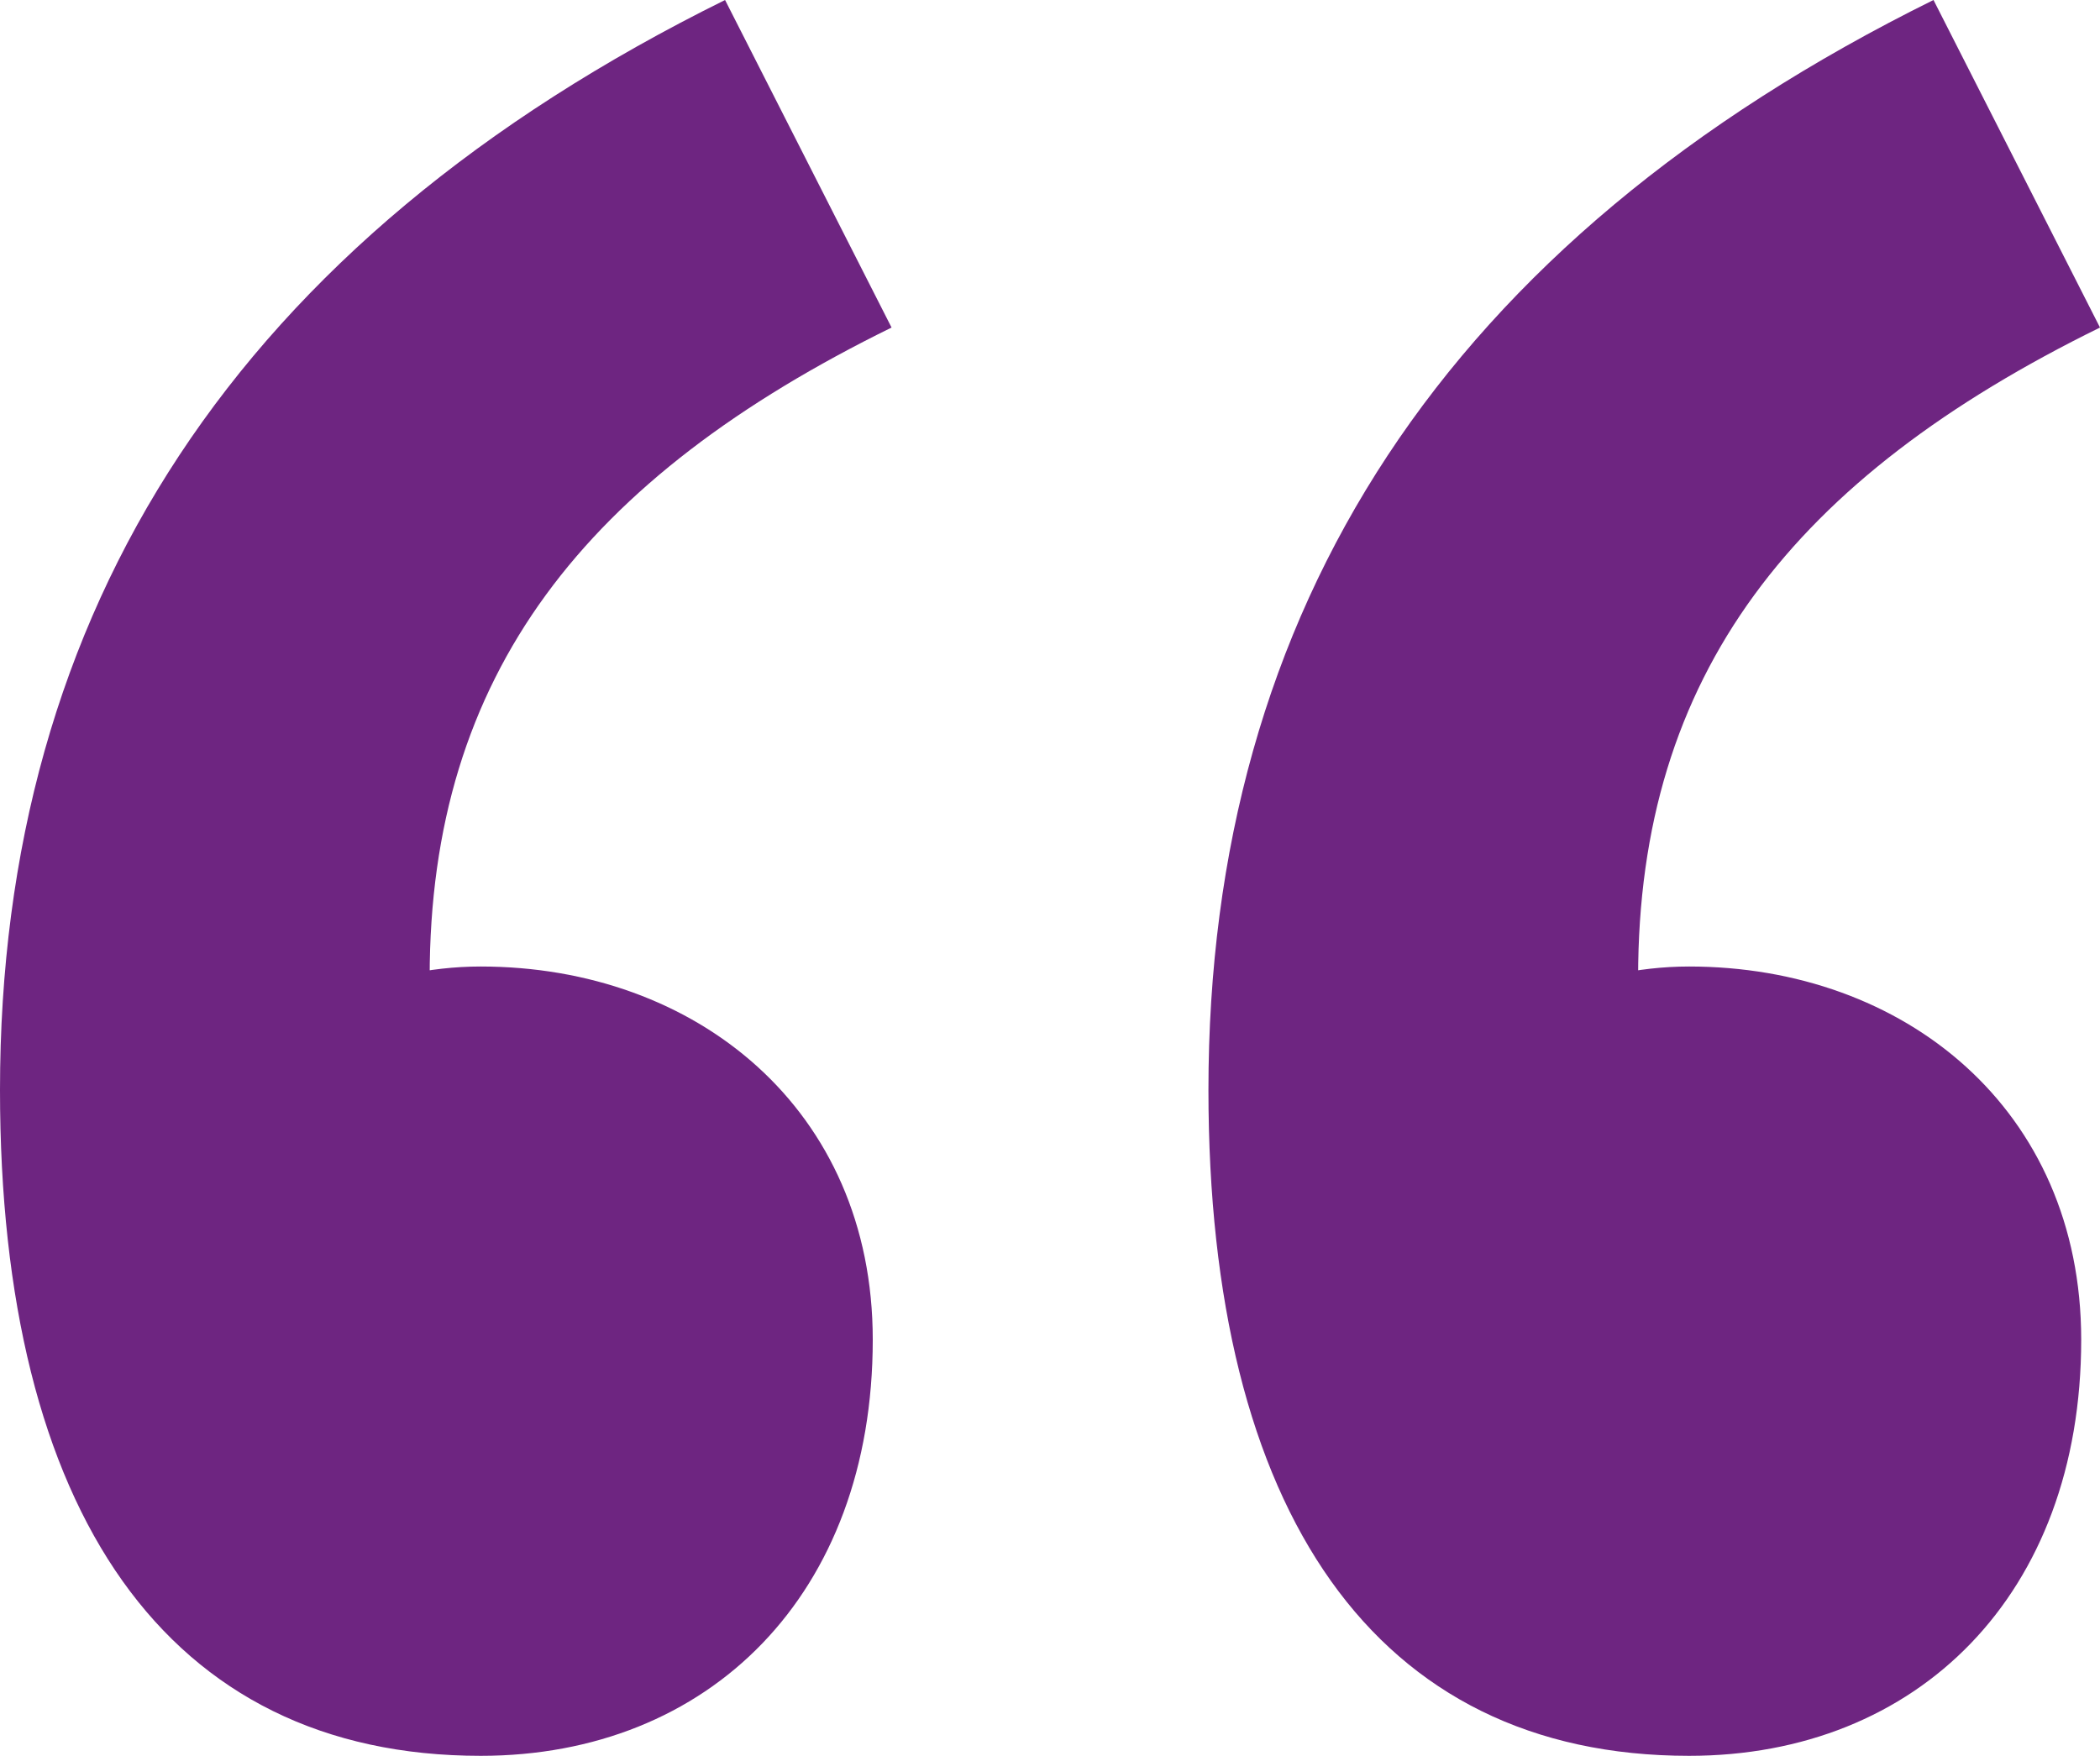 <?xml version="1.0" encoding="UTF-8"?> <!-- Generator: Adobe Illustrator 23.0.1, SVG Export Plug-In . SVG Version: 6.00 Build 0) --> <svg xmlns="http://www.w3.org/2000/svg" xmlns:xlink="http://www.w3.org/1999/xlink" id="Layer_1" x="0px" y="0px" viewBox="0 0 78.2 65.4" style="enable-background:new 0 0 78.2 65.4;" xml:space="preserve"> <style type="text/css"> .st0{fill:#6E2581;} </style> <g> <path class="st0" d="M0,40.6C0,22.7,8.8,9,27,0l6.2,12.2C21.8,17.8,16,25.1,16,36.4l0.8,16.4L7.6,40.1C10.4,37.8,14,36,17.9,36 c8,0,14.6,5.3,14.6,13.9c0,9.5-6.1,15.5-14.6,15.5C6.2,65.4,0,56.3,0,40.6z M45,40.6C45,22.7,53.8,9,72,0l6.2,12.2 C66.8,17.8,61,25.1,61,36.4l0.8,16.4l-9.2-12.7C55.4,37.8,59,36,62.9,36c8,0,14.6,5.3,14.6,13.9c0,9.5-6.1,15.5-14.6,15.5 C51.2,65.4,45,56.3,45,40.6z"></path> </g> </svg> 